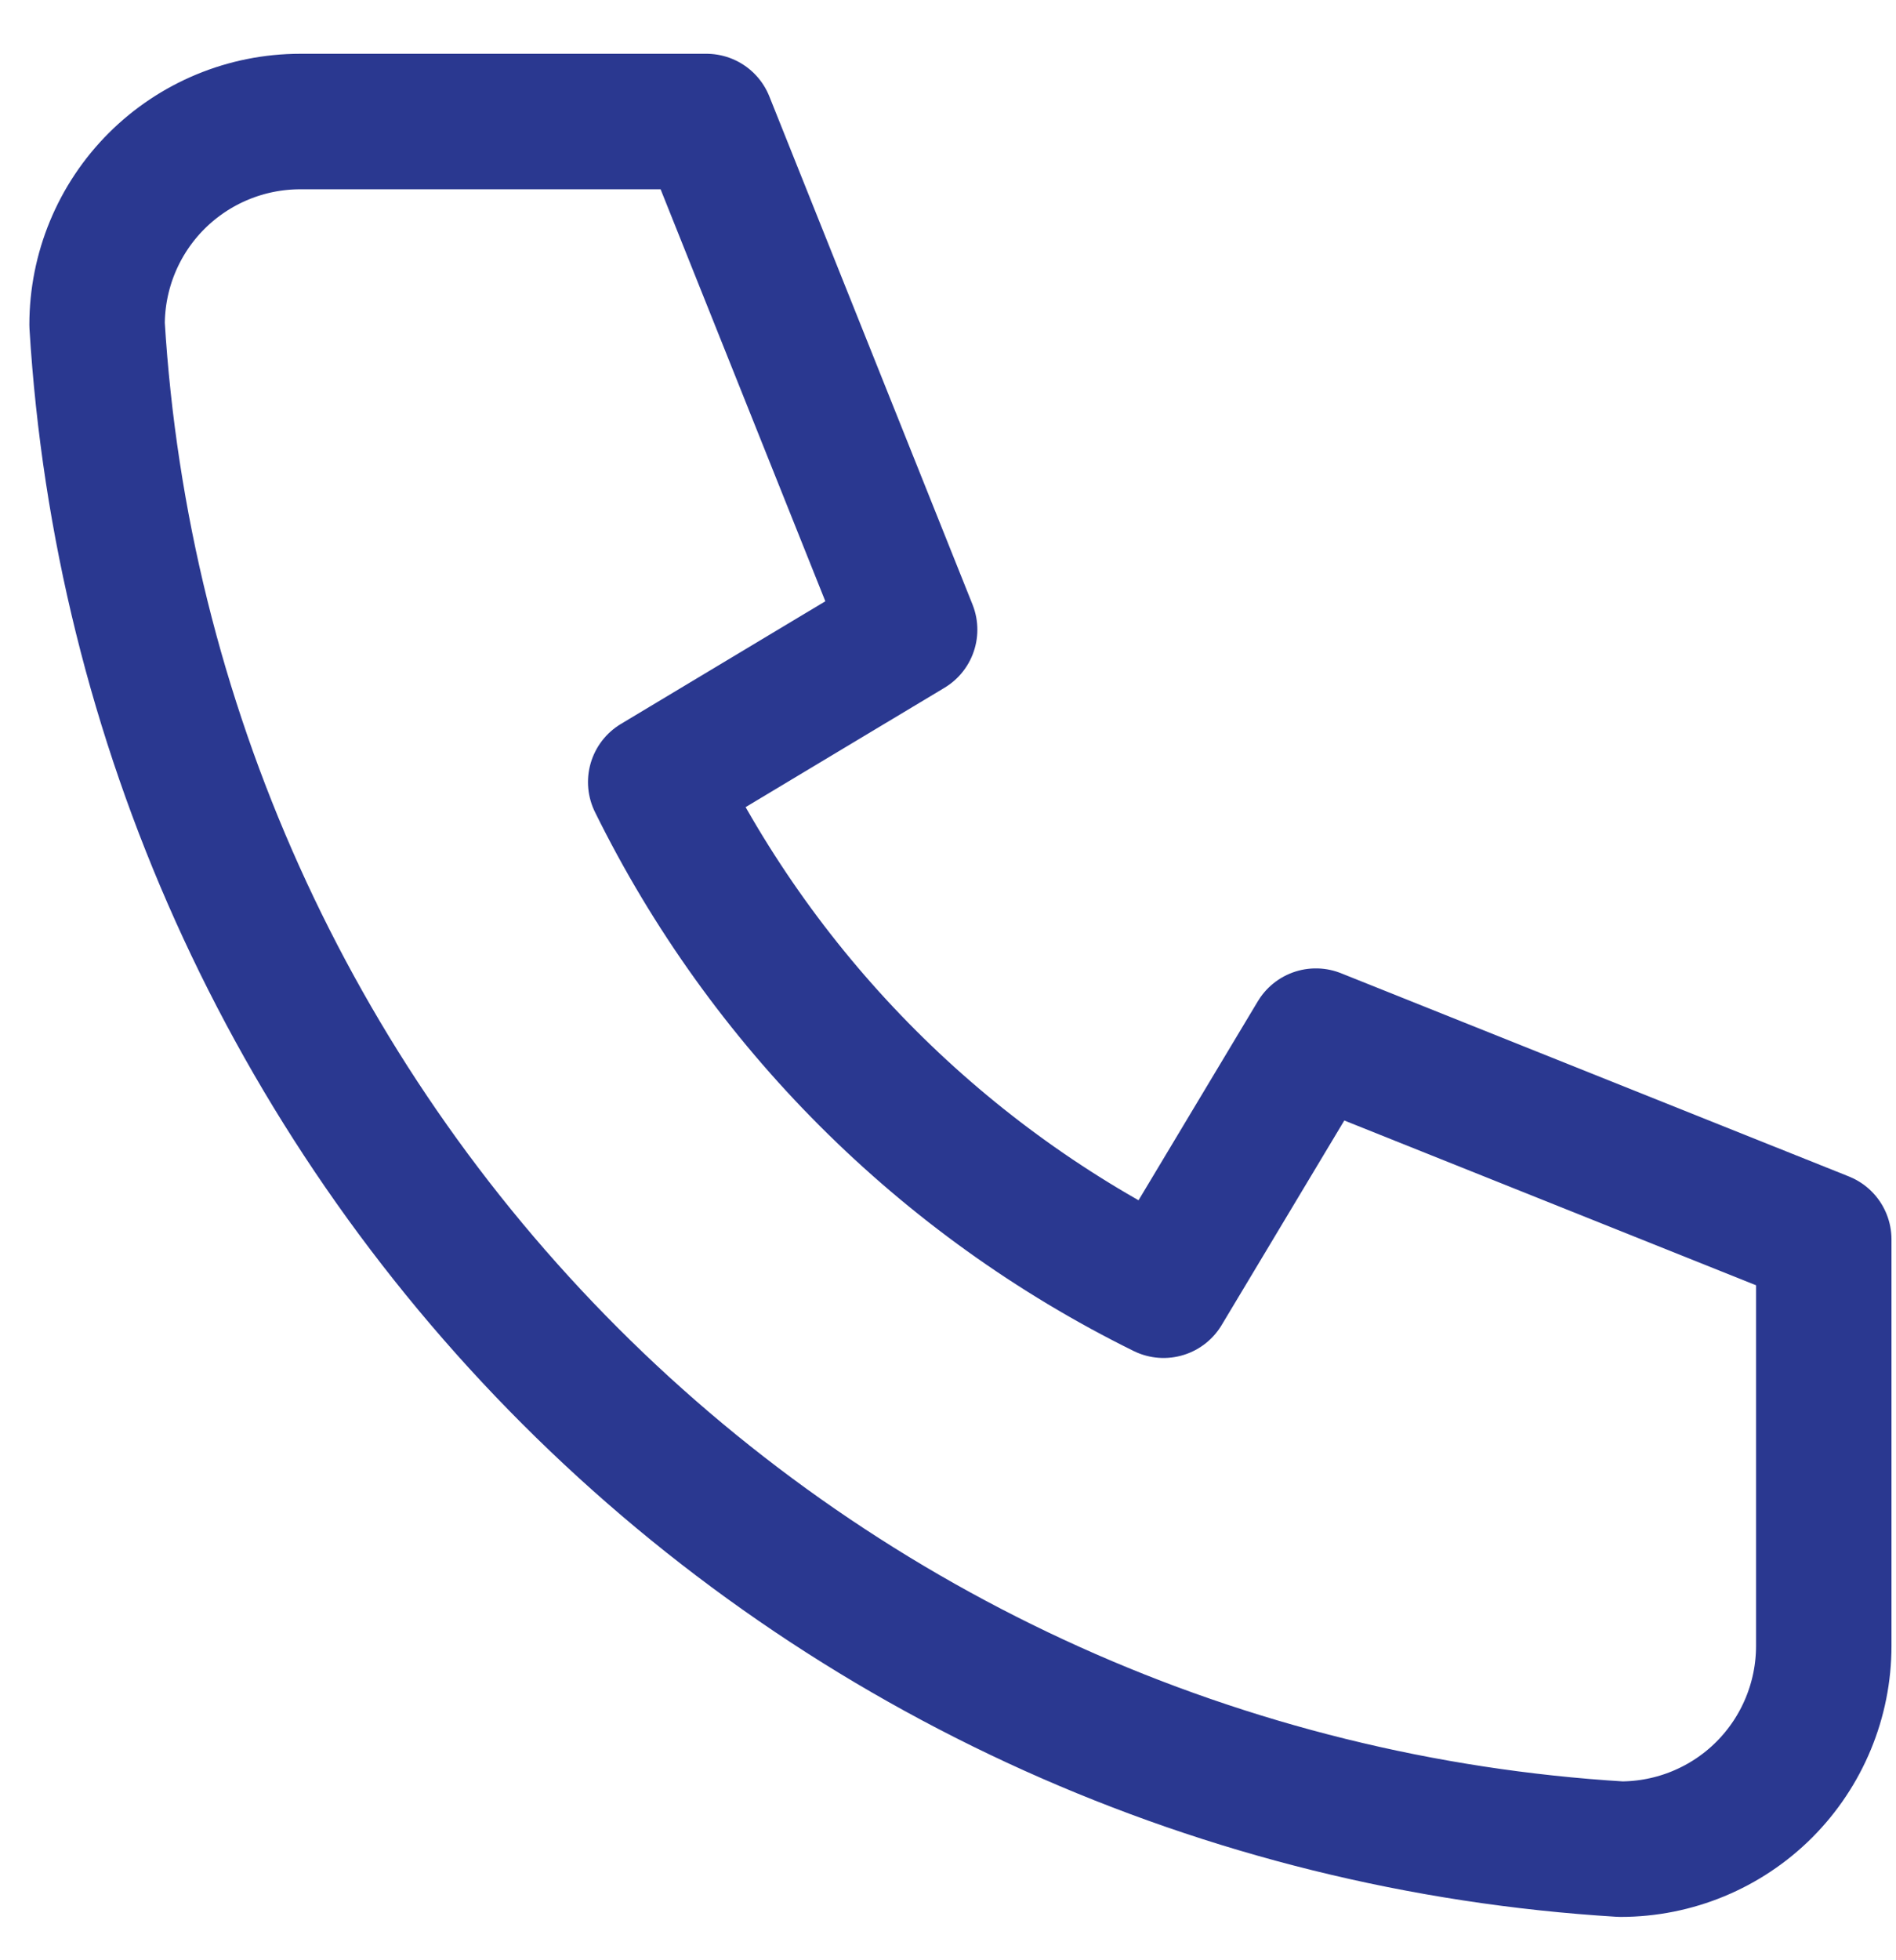 <svg width="30" height="31" viewBox="0 0 30 31" fill="none" xmlns="http://www.w3.org/2000/svg">
<path d="M4.75 1.922H11.178L14.393 9.958L10.375 12.368C12.096 15.858 14.921 18.683 18.411 20.404L20.821 16.386L28.857 19.6V26.029C28.857 26.881 28.518 27.699 27.916 28.302C27.313 28.905 26.495 29.243 25.643 29.243C19.374 28.862 13.461 26.2 9.02 21.759C4.579 17.318 1.917 11.405 1.536 5.136C1.536 4.284 1.874 3.466 2.477 2.863C3.08 2.261 3.897 1.922 4.75 1.922Z" stroke="#2A3890" stroke-width="2.143" stroke-linecap="round" stroke-linejoin="round"/>
</svg>

